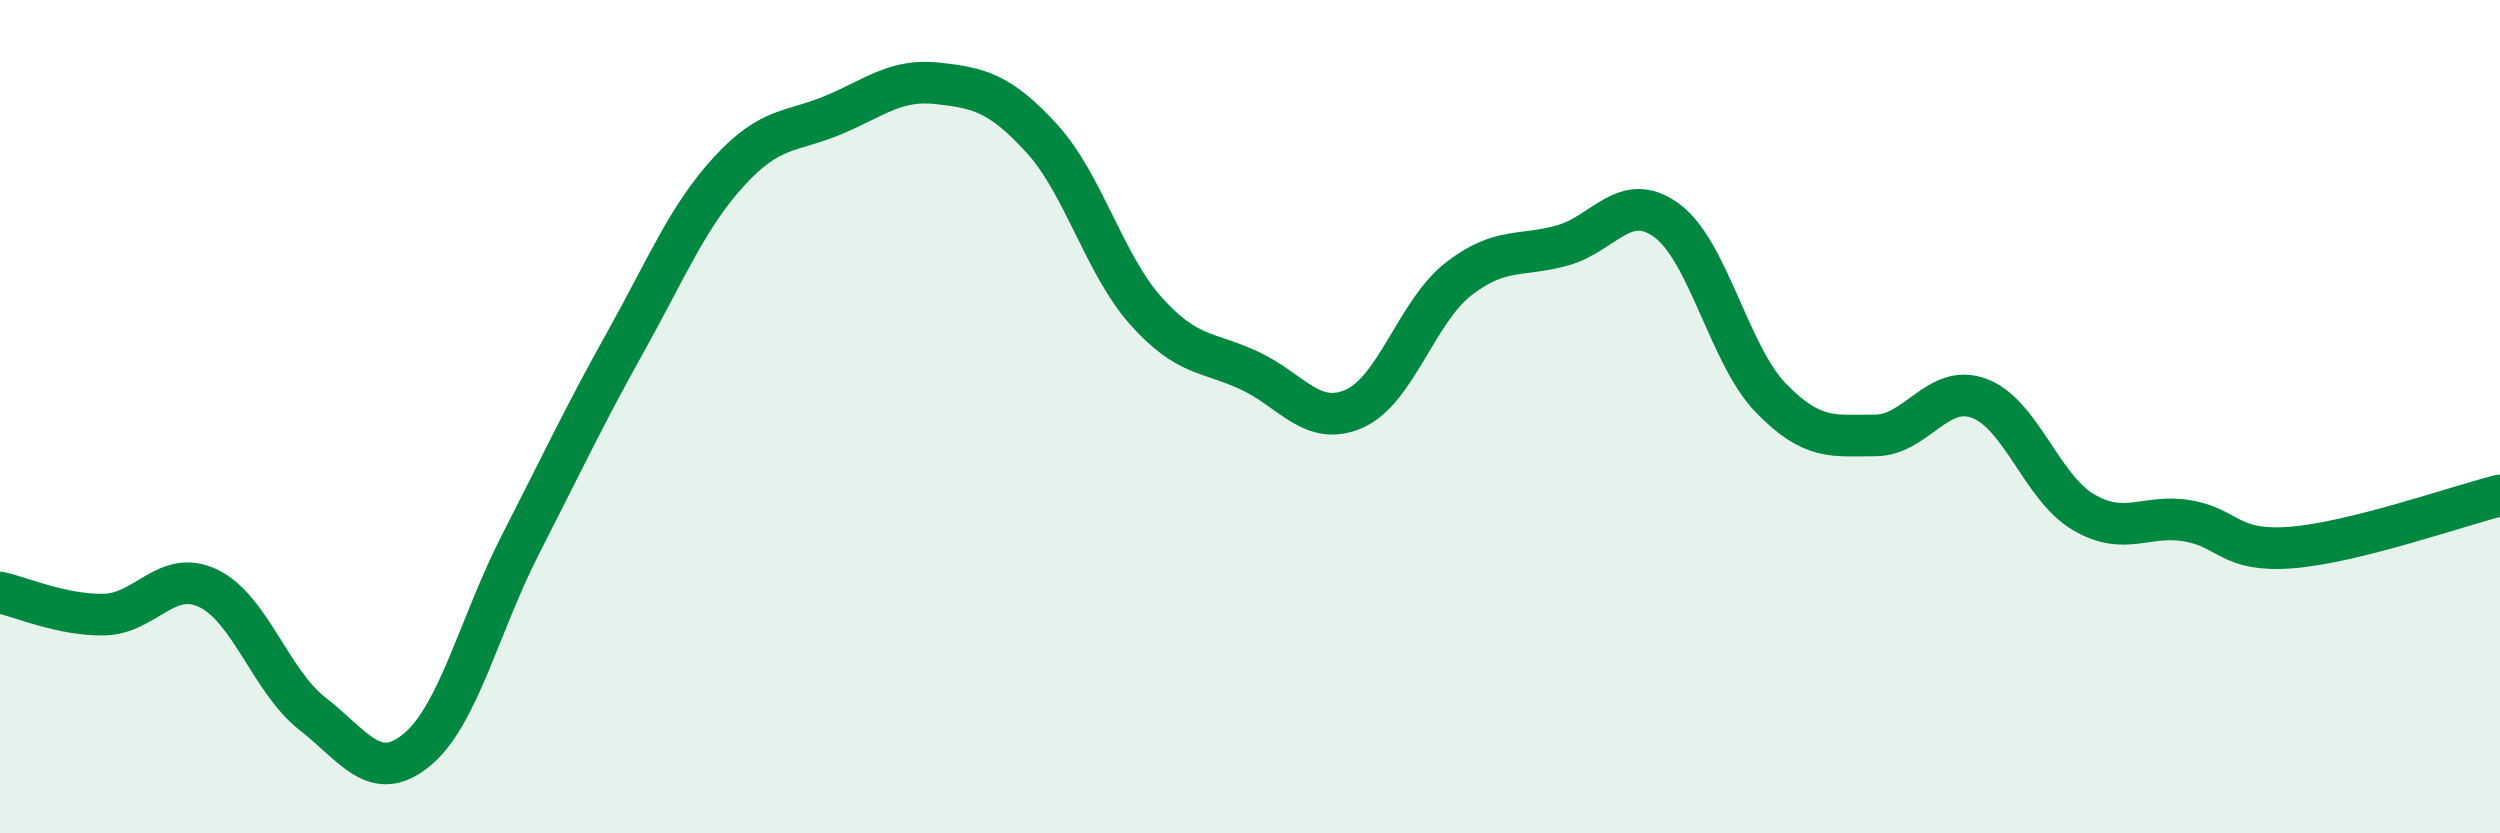 
    <svg width="60" height="20" viewBox="0 0 60 20" xmlns="http://www.w3.org/2000/svg">
      <path
        d="M 0,14.22 C 0.5,14.33 1.5,14.77 2.5,14.75 C 3.5,14.73 4,13.64 5,14.12 C 6,14.6 6.5,16.35 7.5,17.13 C 8.5,17.91 9,18.82 10,18 C 11,17.18 11.5,15 12.5,13.05 C 13.5,11.1 14,10.02 15,8.23 C 16,6.44 16.5,5.2 17.5,4.11 C 18.5,3.02 19,3.18 20,2.76 C 21,2.34 21.5,1.89 22.5,2 C 23.5,2.11 24,2.23 25,3.32 C 26,4.41 26.5,6.34 27.5,7.46 C 28.5,8.58 29,8.43 30,8.9 C 31,9.37 31.5,10.25 32.5,9.81 C 33.5,9.37 34,7.48 35,6.7 C 36,5.92 36.5,6.17 37.5,5.89 C 38.5,5.61 39,4.56 40,5.29 C 41,6.02 41.5,8.52 42.5,9.55 C 43.5,10.58 44,10.45 45,10.45 C 46,10.45 46.5,9.19 47.5,9.56 C 48.5,9.93 49,11.7 50,12.29 C 51,12.88 51.5,12.33 52.5,12.5 C 53.5,12.67 53.5,13.26 55,13.14 C 56.5,13.02 59,12.14 60,11.89L60 20L0 20Z"
        fill="#008740"
        opacity="0.1"
        stroke-linecap="round"
        stroke-linejoin="round"
      />
      <path
        d="M 0,14.22 C 0.5,14.33 1.5,14.77 2.5,14.75 C 3.5,14.73 4,13.64 5,14.12 C 6,14.6 6.5,16.35 7.5,17.13 C 8.5,17.91 9,18.82 10,18 C 11,17.18 11.5,15 12.5,13.05 C 13.5,11.1 14,10.02 15,8.23 C 16,6.44 16.5,5.2 17.5,4.11 C 18.5,3.02 19,3.18 20,2.76 C 21,2.34 21.5,1.89 22.5,2 C 23.5,2.11 24,2.23 25,3.32 C 26,4.41 26.5,6.34 27.5,7.46 C 28.5,8.58 29,8.43 30,8.9 C 31,9.37 31.5,10.25 32.5,9.81 C 33.5,9.37 34,7.48 35,6.7 C 36,5.92 36.5,6.17 37.5,5.89 C 38.5,5.61 39,4.56 40,5.29 C 41,6.02 41.5,8.52 42.5,9.55 C 43.5,10.58 44,10.45 45,10.45 C 46,10.45 46.5,9.19 47.5,9.56 C 48.5,9.93 49,11.7 50,12.29 C 51,12.88 51.5,12.33 52.5,12.5 C 53.5,12.67 53.5,13.26 55,13.14 C 56.5,13.02 59,12.14 60,11.89"
        stroke="#008740"
        stroke-width="1"
        fill="none"
        stroke-linecap="round"
        stroke-linejoin="round"
      />
    </svg>
  